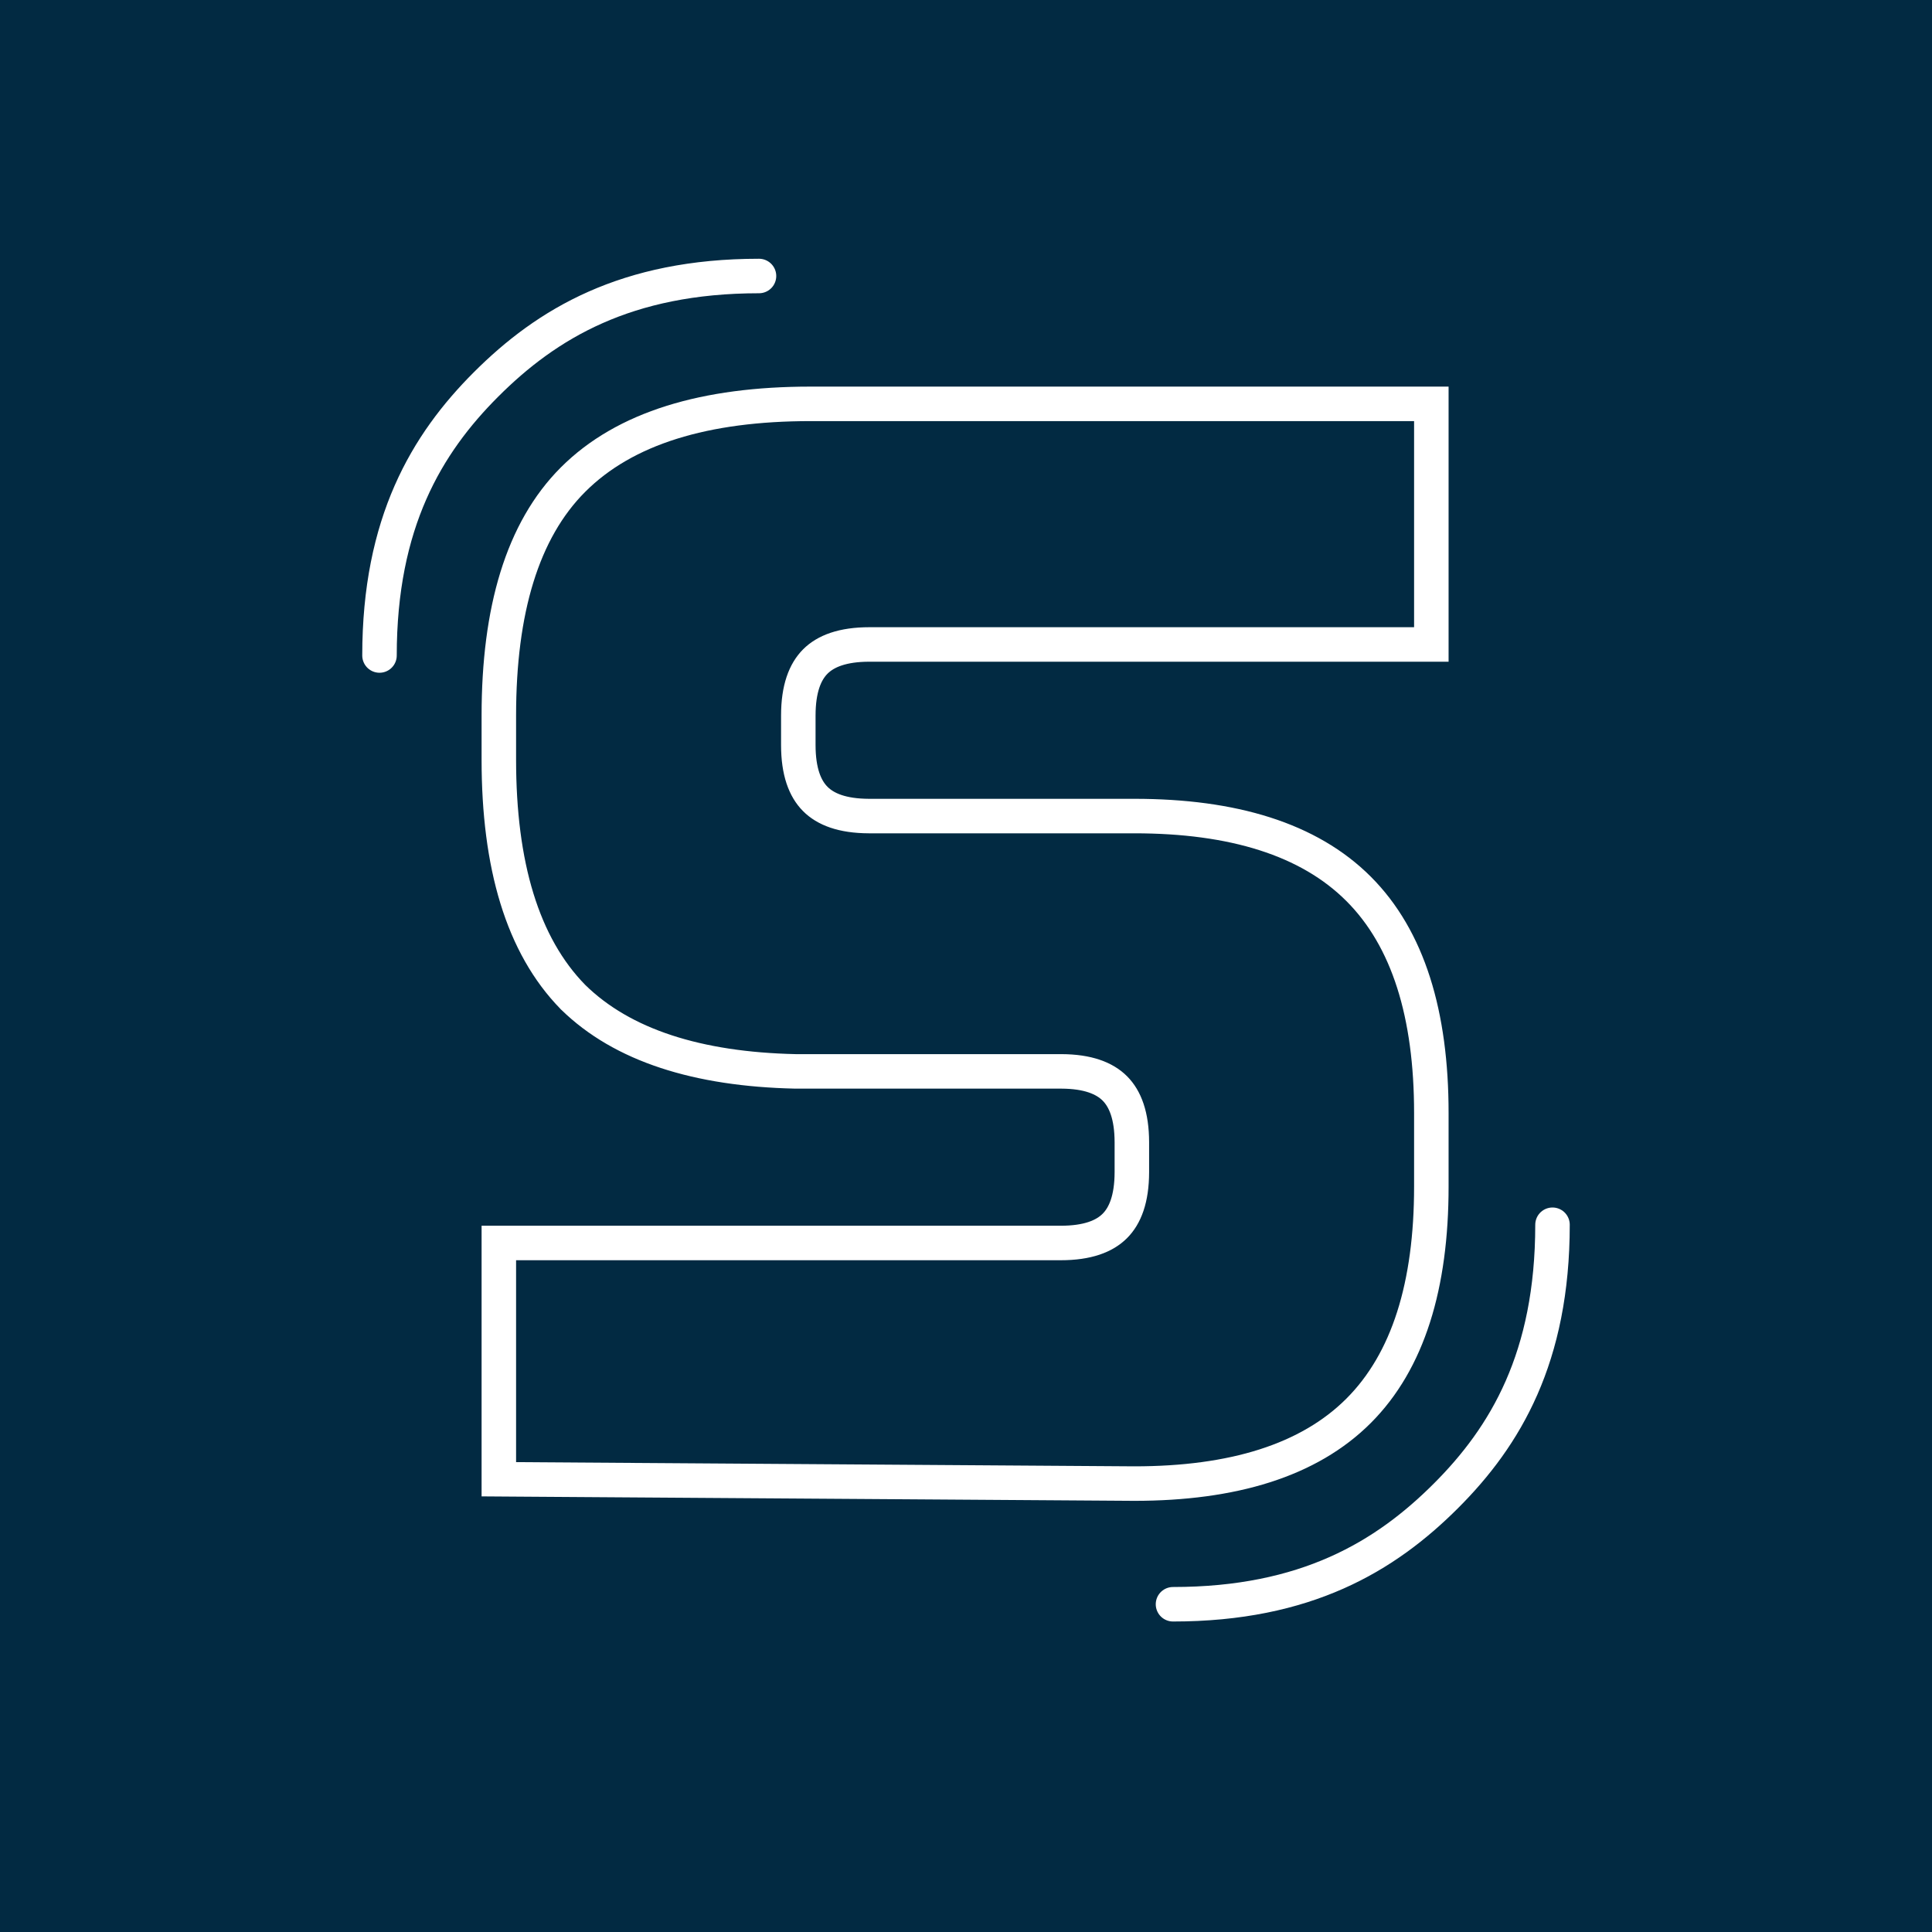 <svg width="112" height="112" viewBox="0 0 112 112" fill="none" xmlns="http://www.w3.org/2000/svg">
<rect width="112" height="112" fill="#022A42"/>
<mask id="mask0_580_6526" style="mask-type:alpha" maskUnits="userSpaceOnUse" x="11" y="11" width="90" height="90">
<rect x="11.63" y="11.001" width="89" height="89" fill="#D9D9D9"/>
</mask>
<g mask="url(#mask0_580_6526)">
<path d="M29.918 72.057H28.918L28.918 73.057L28.918 84.761L28.918 85.754L29.911 85.761L65.754 86.005H65.761C71.47 86.005 75.876 84.668 78.758 81.787C81.639 78.906 82.976 74.499 82.976 68.79V64.523C82.976 58.815 81.639 54.408 78.758 51.527C75.876 48.645 71.47 47.308 65.761 47.308L50.366 47.308C50.365 47.308 50.364 47.308 50.364 47.308C48.826 47.302 47.854 46.913 47.26 46.314C46.664 45.714 46.279 44.735 46.279 43.188V41.481C46.279 39.928 46.667 38.947 47.266 38.347C47.866 37.748 48.847 37.36 50.4 37.36H81.976H82.976V36.36V24.412V23.412H81.976H46.986C40.888 23.412 36.221 24.802 33.221 27.802C30.276 30.747 28.918 35.39 28.918 41.481V44.041C28.918 50.134 30.277 54.798 33.214 57.798L33.221 57.806L33.229 57.813C36.084 60.608 40.447 61.984 46.11 62.109L46.121 62.109H46.133L61.528 62.109C61.529 62.109 61.53 62.109 61.53 62.109C63.065 62.115 64.036 62.503 64.631 63.1C65.227 63.699 65.612 64.674 65.615 66.215V67.952C65.612 69.499 65.224 70.476 64.624 71.073C64.025 71.671 63.044 72.057 61.494 72.057H29.918Z" stroke="white" stroke-width="2"/>
<path d="M68 93C75.7 93 80.304 90.234 83.824 86.714C87.271 83.268 90 78.7 90 71" stroke="white" stroke-width="2" stroke-linecap="round"/>
<path d="M44 16C36.3 16 31.696 18.766 28.176 22.286C24.729 25.732 22 30.3 22 38" stroke="white" stroke-width="2" stroke-linecap="round"/>
</g>
</svg>
